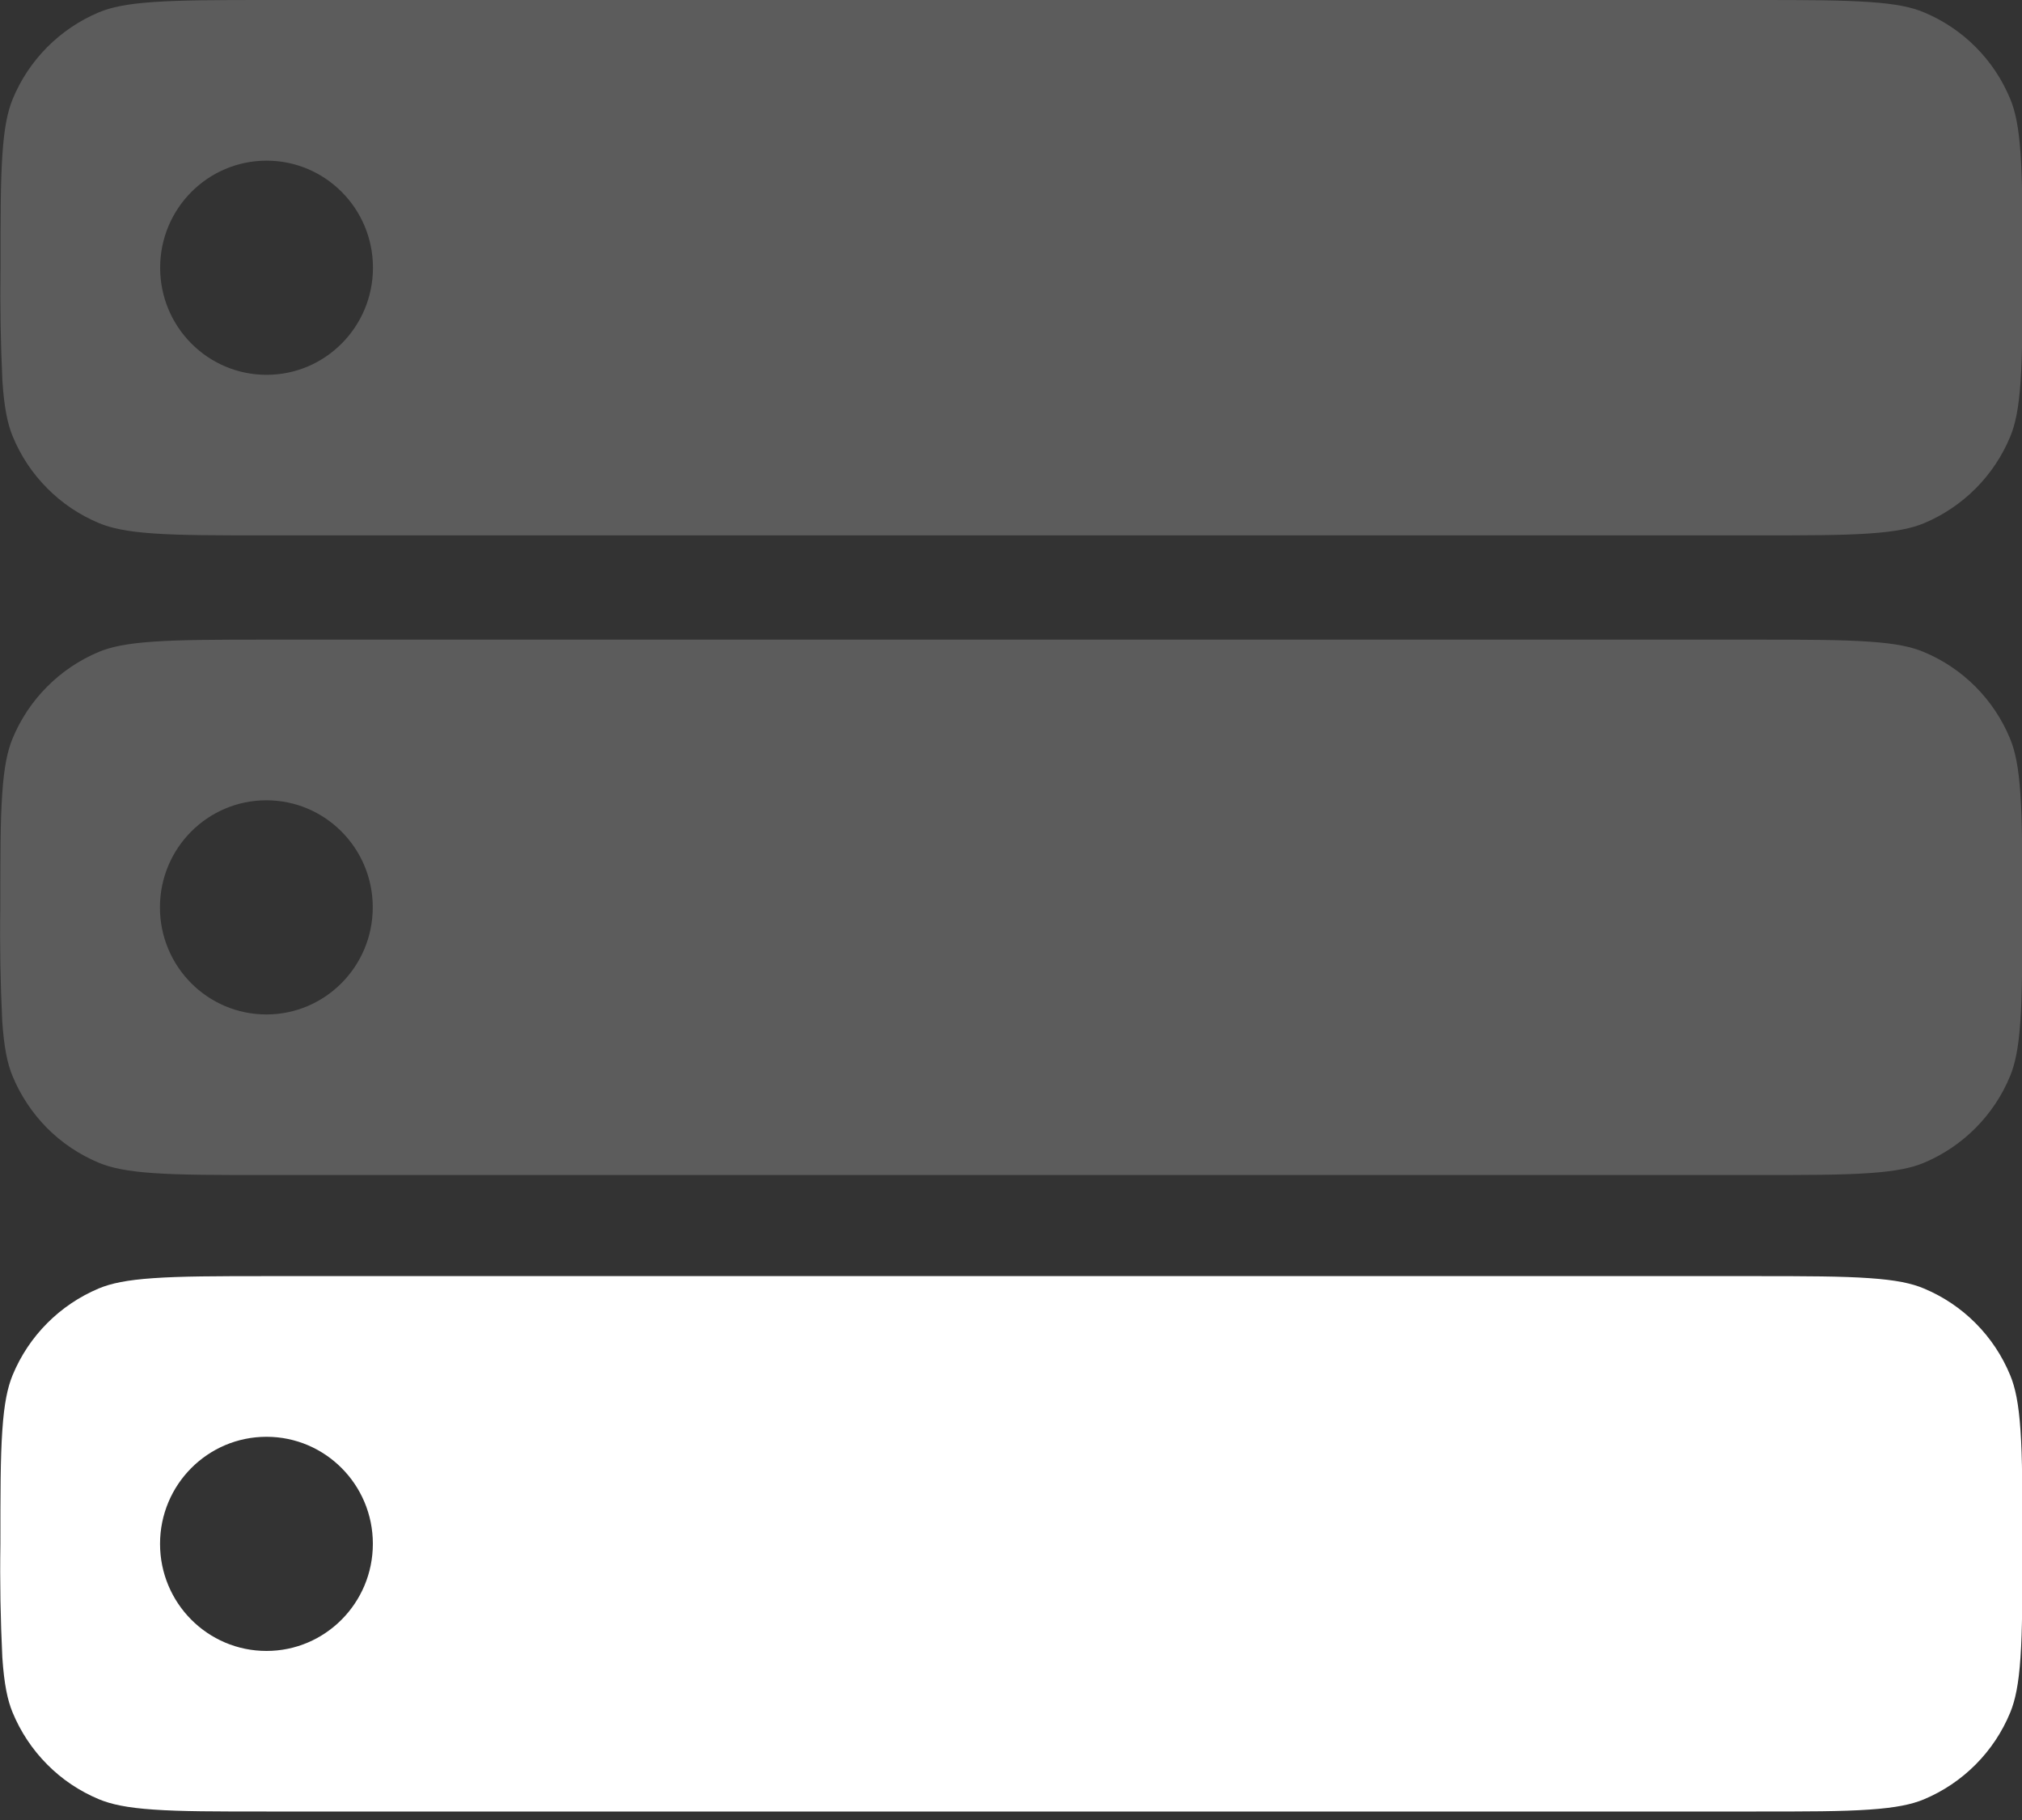 <svg width="20" height="18" viewBox="0 0 20 18" fill="none" xmlns="http://www.w3.org/2000/svg">
<rect x="0" y="0" width="20" height="18" fill="#333333" stroke="none"/>
<path fill-rule="evenodd" clip-rule="evenodd" d="M1.519 12.641C1.791 12.622 2.138 12.621 2.636 12.621H17.372C17.87 12.621 18.217 12.622 18.489 12.641C18.755 12.659 18.911 12.693 19.029 12.743C19.416 12.904 19.724 13.213 19.884 13.603C19.933 13.722 19.967 13.878 19.985 14.146C20.004 14.419 20.004 14.768 20.004 15.269C20.004 15.769 20.004 16.119 19.985 16.392C19.967 16.66 19.933 16.816 19.884 16.936C19.724 17.325 19.416 17.634 19.029 17.796C18.911 17.845 18.755 17.879 18.489 17.897C18.217 17.916 17.87 17.916 17.372 17.916H2.636C2.138 17.916 1.791 17.916 1.52 17.897C1.253 17.879 1.097 17.844 0.979 17.795C0.787 17.715 0.612 17.598 0.466 17.45C0.319 17.302 0.203 17.127 0.124 16.935C0.075 16.816 0.041 16.66 0.023 16.392C0.005 16.018 -0.002 15.643 0.004 15.269C0.004 14.769 0.004 14.419 0.023 14.146C0.041 13.878 0.075 13.722 0.124 13.602C0.284 13.213 0.592 12.904 0.979 12.742C1.097 12.693 1.253 12.659 1.519 12.641ZM2.636 16.328C3.216 16.328 3.688 15.854 3.688 15.268C3.688 14.684 3.217 14.21 2.636 14.21C2.054 14.21 1.583 14.684 1.583 15.269C1.583 15.854 2.054 16.328 2.636 16.328Z" fill="white"/>
<path fill-rule="evenodd" clip-rule="evenodd" d="M1.518 6.346C1.79 6.327 2.137 6.326 2.635 6.326H17.371C17.869 6.326 18.216 6.327 18.488 6.346C18.754 6.364 18.91 6.398 19.028 6.448C19.415 6.609 19.723 6.918 19.883 7.308C19.932 7.427 19.966 7.583 19.984 7.851C20.003 8.124 20.003 8.473 20.003 8.974C20.003 9.474 20.003 9.824 19.984 10.097C19.966 10.365 19.932 10.521 19.883 10.641C19.723 11.03 19.415 11.339 19.028 11.501C18.91 11.55 18.754 11.584 18.488 11.602C18.216 11.621 17.869 11.621 17.371 11.621H2.635C2.137 11.621 1.79 11.621 1.519 11.602C1.252 11.584 1.096 11.549 0.978 11.5C0.786 11.42 0.611 11.303 0.464 11.155C0.318 11.007 0.202 10.832 0.123 10.64C0.074 10.521 0.04 10.365 0.022 10.097C0.004 9.723 -0.003 9.348 0.003 8.974C0.003 8.474 0.003 8.124 0.022 7.851C0.04 7.583 0.074 7.427 0.123 7.307C0.283 6.918 0.591 6.609 0.978 6.447C1.096 6.398 1.252 6.364 1.518 6.346ZM2.635 10.033C3.215 10.033 3.687 9.559 3.687 8.973C3.687 8.389 3.216 7.915 2.635 7.915C2.053 7.915 1.582 8.389 1.582 8.974C1.582 9.559 2.053 10.033 2.635 10.033Z" fill="white" fill-opacity="0.2"/>
<path fill-rule="evenodd" clip-rule="evenodd" d="M1.52 0.02C1.792 0.001 2.139 0 2.637 0H17.373C17.871 0 18.218 0.001 18.49 0.02C18.756 0.038 18.912 0.072 19.03 0.122C19.417 0.283 19.725 0.592 19.885 0.982C19.934 1.101 19.968 1.257 19.986 1.525C20.005 1.798 20.005 2.147 20.005 2.648C20.005 3.148 20.005 3.498 19.986 3.771C19.968 4.039 19.934 4.195 19.885 4.315C19.725 4.704 19.417 5.013 19.03 5.175C18.912 5.224 18.756 5.258 18.49 5.276C18.218 5.295 17.871 5.295 17.373 5.295H2.637C2.139 5.295 1.792 5.295 1.521 5.276C1.254 5.258 1.098 5.223 0.98 5.174C0.788 5.094 0.613 4.977 0.467 4.829C0.32 4.682 0.204 4.507 0.125 4.314C0.076 4.195 0.042 4.039 0.024 3.771C0.006 3.397 -0 3.023 0.005 2.648C0.005 2.148 0.005 1.798 0.024 1.525C0.042 1.257 0.076 1.101 0.125 0.981C0.285 0.592 0.593 0.283 0.98 0.121C1.098 0.072 1.254 0.038 1.52 0.02ZM2.637 3.707C3.217 3.707 3.689 3.233 3.689 2.647C3.689 2.063 3.218 1.589 2.637 1.589C2.055 1.589 1.584 2.063 1.584 2.648C1.584 3.233 2.055 3.707 2.637 3.707Z" fill="white" fill-opacity="0.2"/>
</svg>
